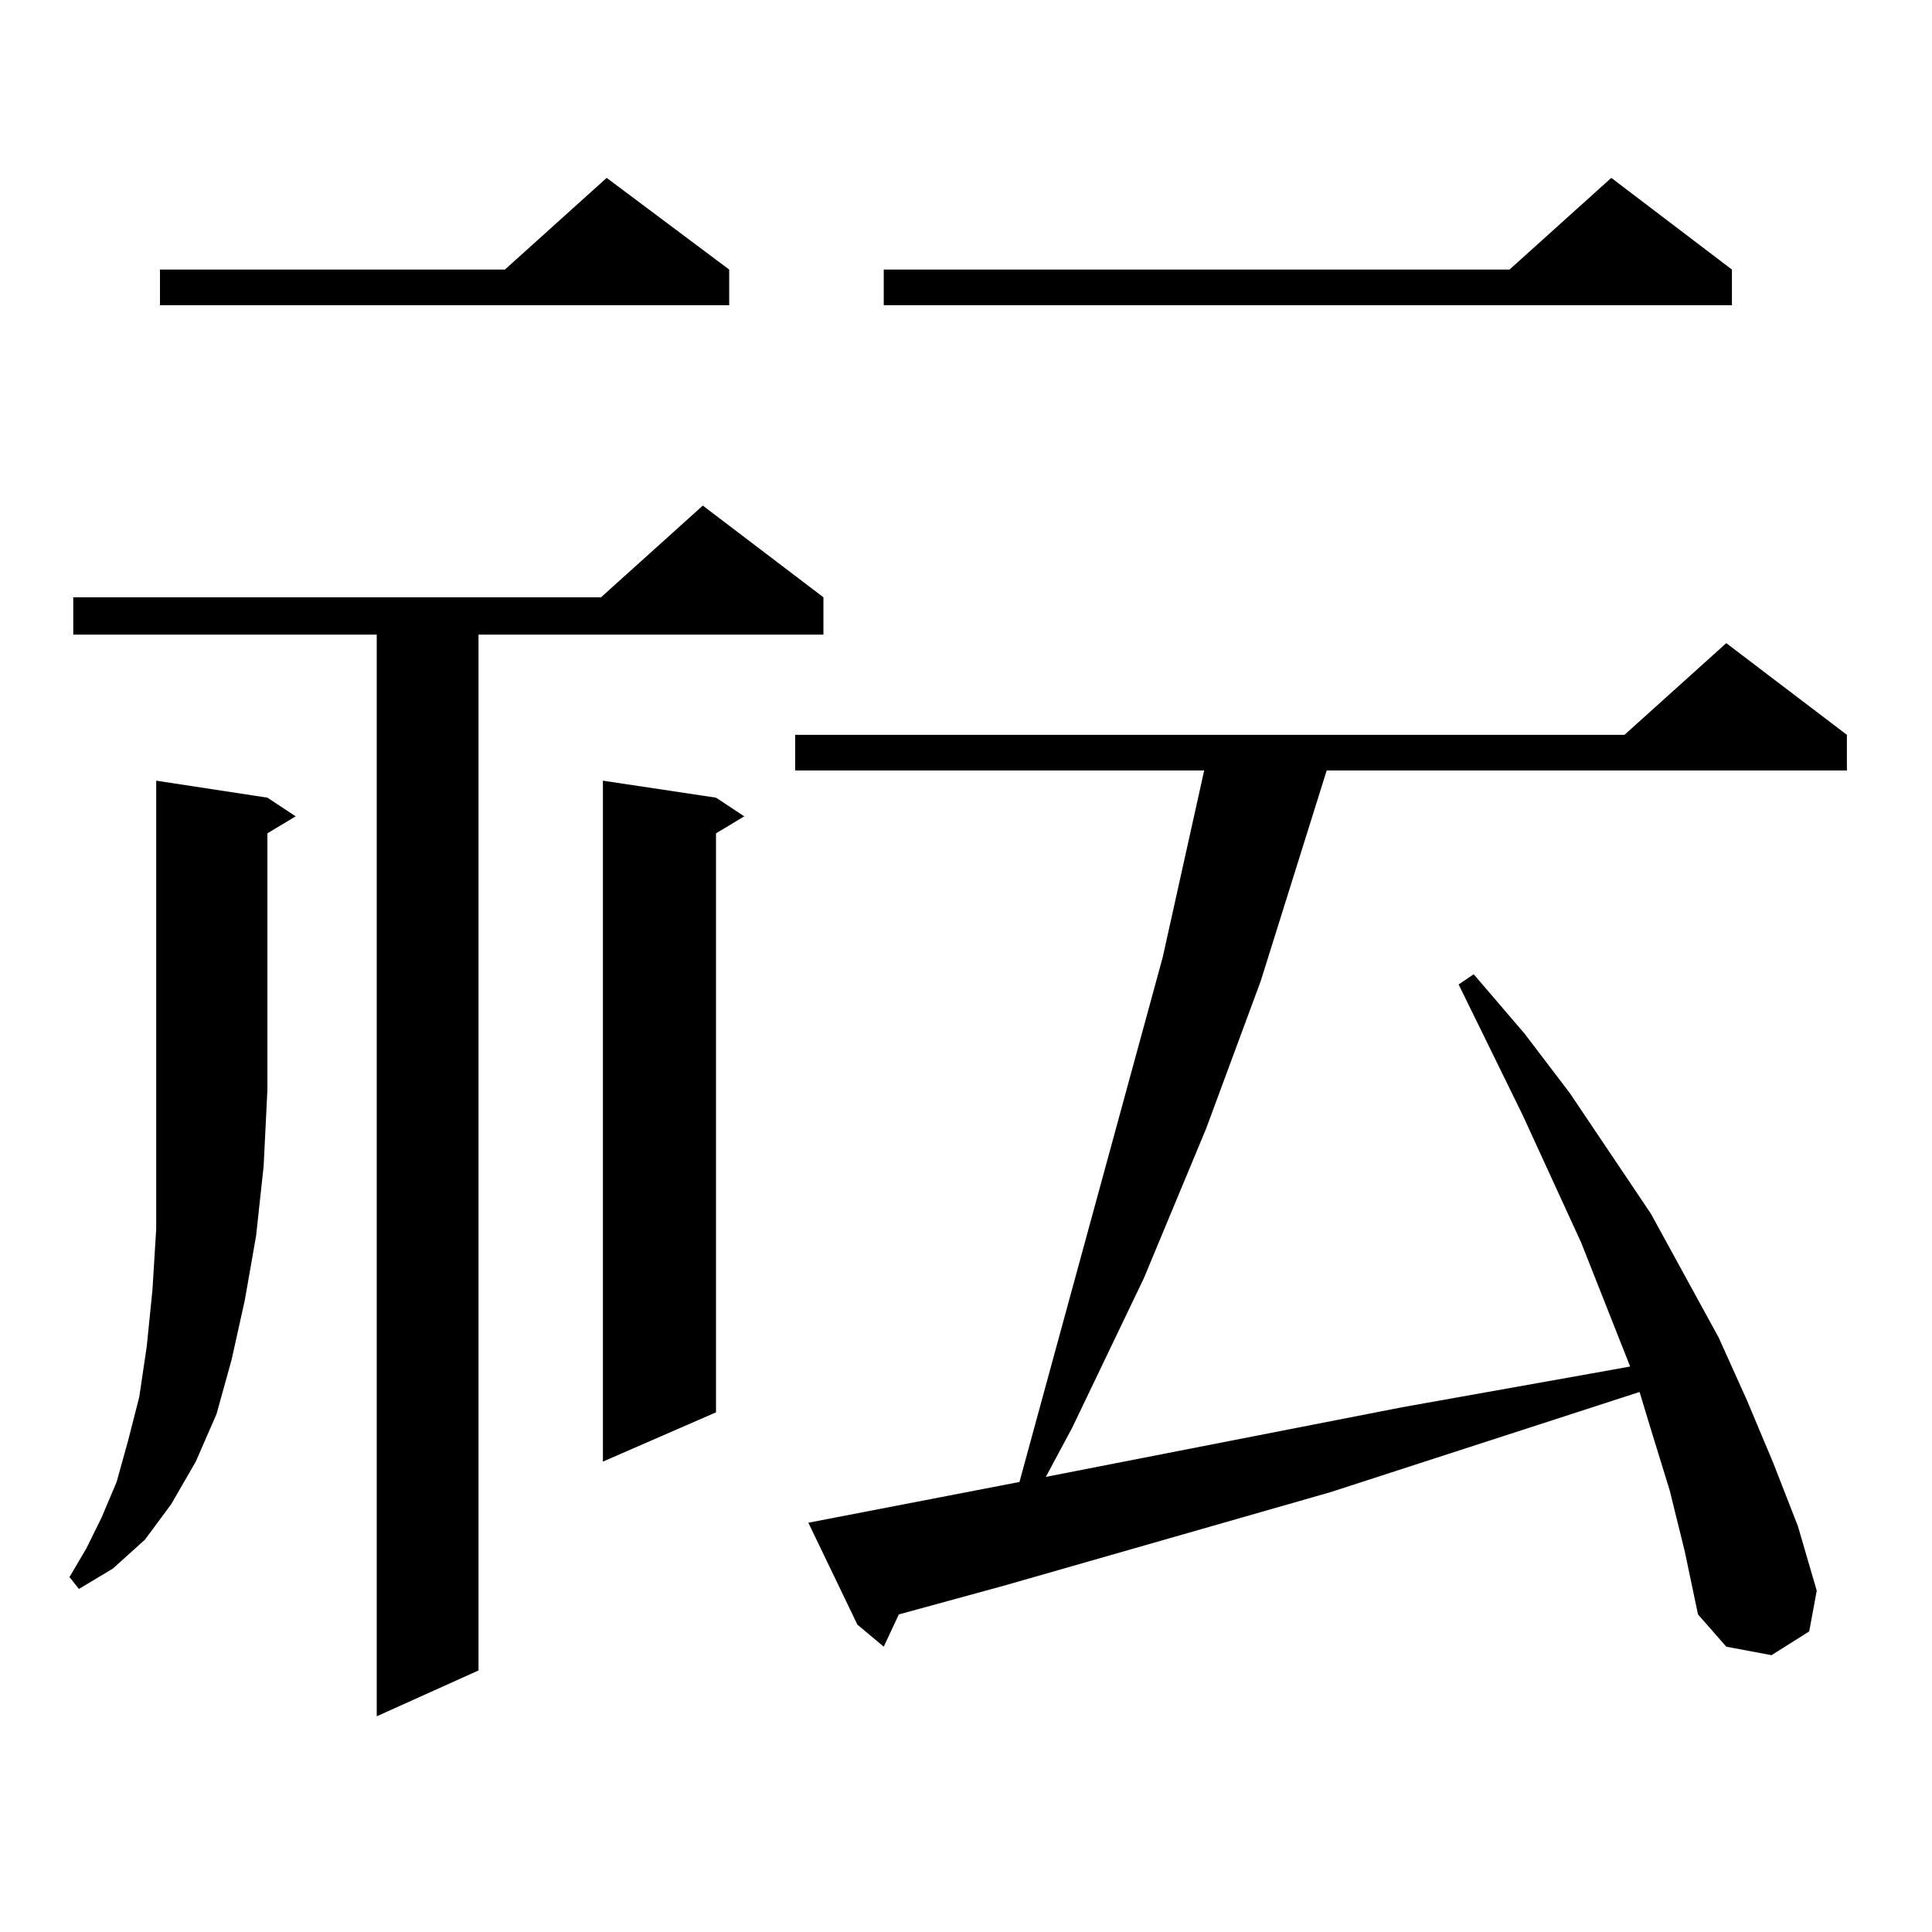 <?xml version="1.0" encoding="utf-8"?>
<!-- Generator: Adobe Illustrator 16.0.0, SVG Export Plug-In . SVG Version: 6.00 Build 0)  -->
<!DOCTYPE svg PUBLIC "-//W3C//DTD SVG 1.1//EN" "http://www.w3.org/Graphics/SVG/1.1/DTD/svg11.dtd">
<svg version="1.1" id="图层_1" xmlns="http://www.w3.org/2000/svg" xmlns:xlink="http://www.w3.org/1999/xlink" x="0px" y="0px"
	 width="1000px" height="1000px" viewBox="0 0 1000 1000" enable-background="new 0 0 1000 1000" xml:space="preserve">
<path d="M138.411,412.867l14.634,9.668l-14.634,8.789v132.715l-1.951,39.551l-3.902,36.035l-5.854,33.398l-6.829,30.762
	l-7.805,28.125l-10.731,24.609l-12.683,21.973l-13.658,18.457l-16.585,14.941l-17.561,10.547l-4.878-6.152l8.78-14.941l7.805-15.82
	l7.805-18.457l5.854-21.094l5.854-22.852l3.902-26.367L78.9,667.75l1.951-31.641v-34.277v-37.793V404.078L138.411,412.867z
	 M426.209,309.156v19.336H247.677v536.133l-52.682,23.73V328.492H37.926v-19.336H311.09l52.682-47.461L426.209,309.156z
	 M377.43,139.527v18.457H82.803v-18.457h178.532l52.682-47.461L377.43,139.527z M370.601,412.867l14.634,9.668l-14.634,8.789
	v299.707l-58.535,25.488V404.078L370.601,412.867z M864.247,771.461l-9.756-31.641l-5.854-19.336L688.642,772.34l-168.776,48.34
	l-54.633,14.941l-7.805,16.699l-13.658-11.426l-25.365-52.734l109.266-21.094l74.145-271.582l16.585-74.707l4.878-21.973H411.575
	v-18.457h429.258l52.682-47.461l62.438,47.461v18.457H686.69l-34.146,108.984l-28.292,76.465l-32.194,77.344l-37.072,77.344
	l-13.658,25.488l184.386-36.035l98.534-17.578l19.512-3.516l-25.365-64.16l-30.243-65.918l-33.17-67.676l7.805-5.273l26.341,30.762
	l23.414,30.762l41.95,62.402l35.121,64.16l14.634,32.52l13.658,32.52l12.683,32.52l9.756,33.398l-3.902,21.094l-19.512,12.305
	l-23.414-4.395l-14.634-16.699l-6.829-32.52L864.247,771.461z M896.441,139.527v18.457H457.428v-18.457h323.895l52.682-47.461
	L896.441,139.527z"/>
</svg>
